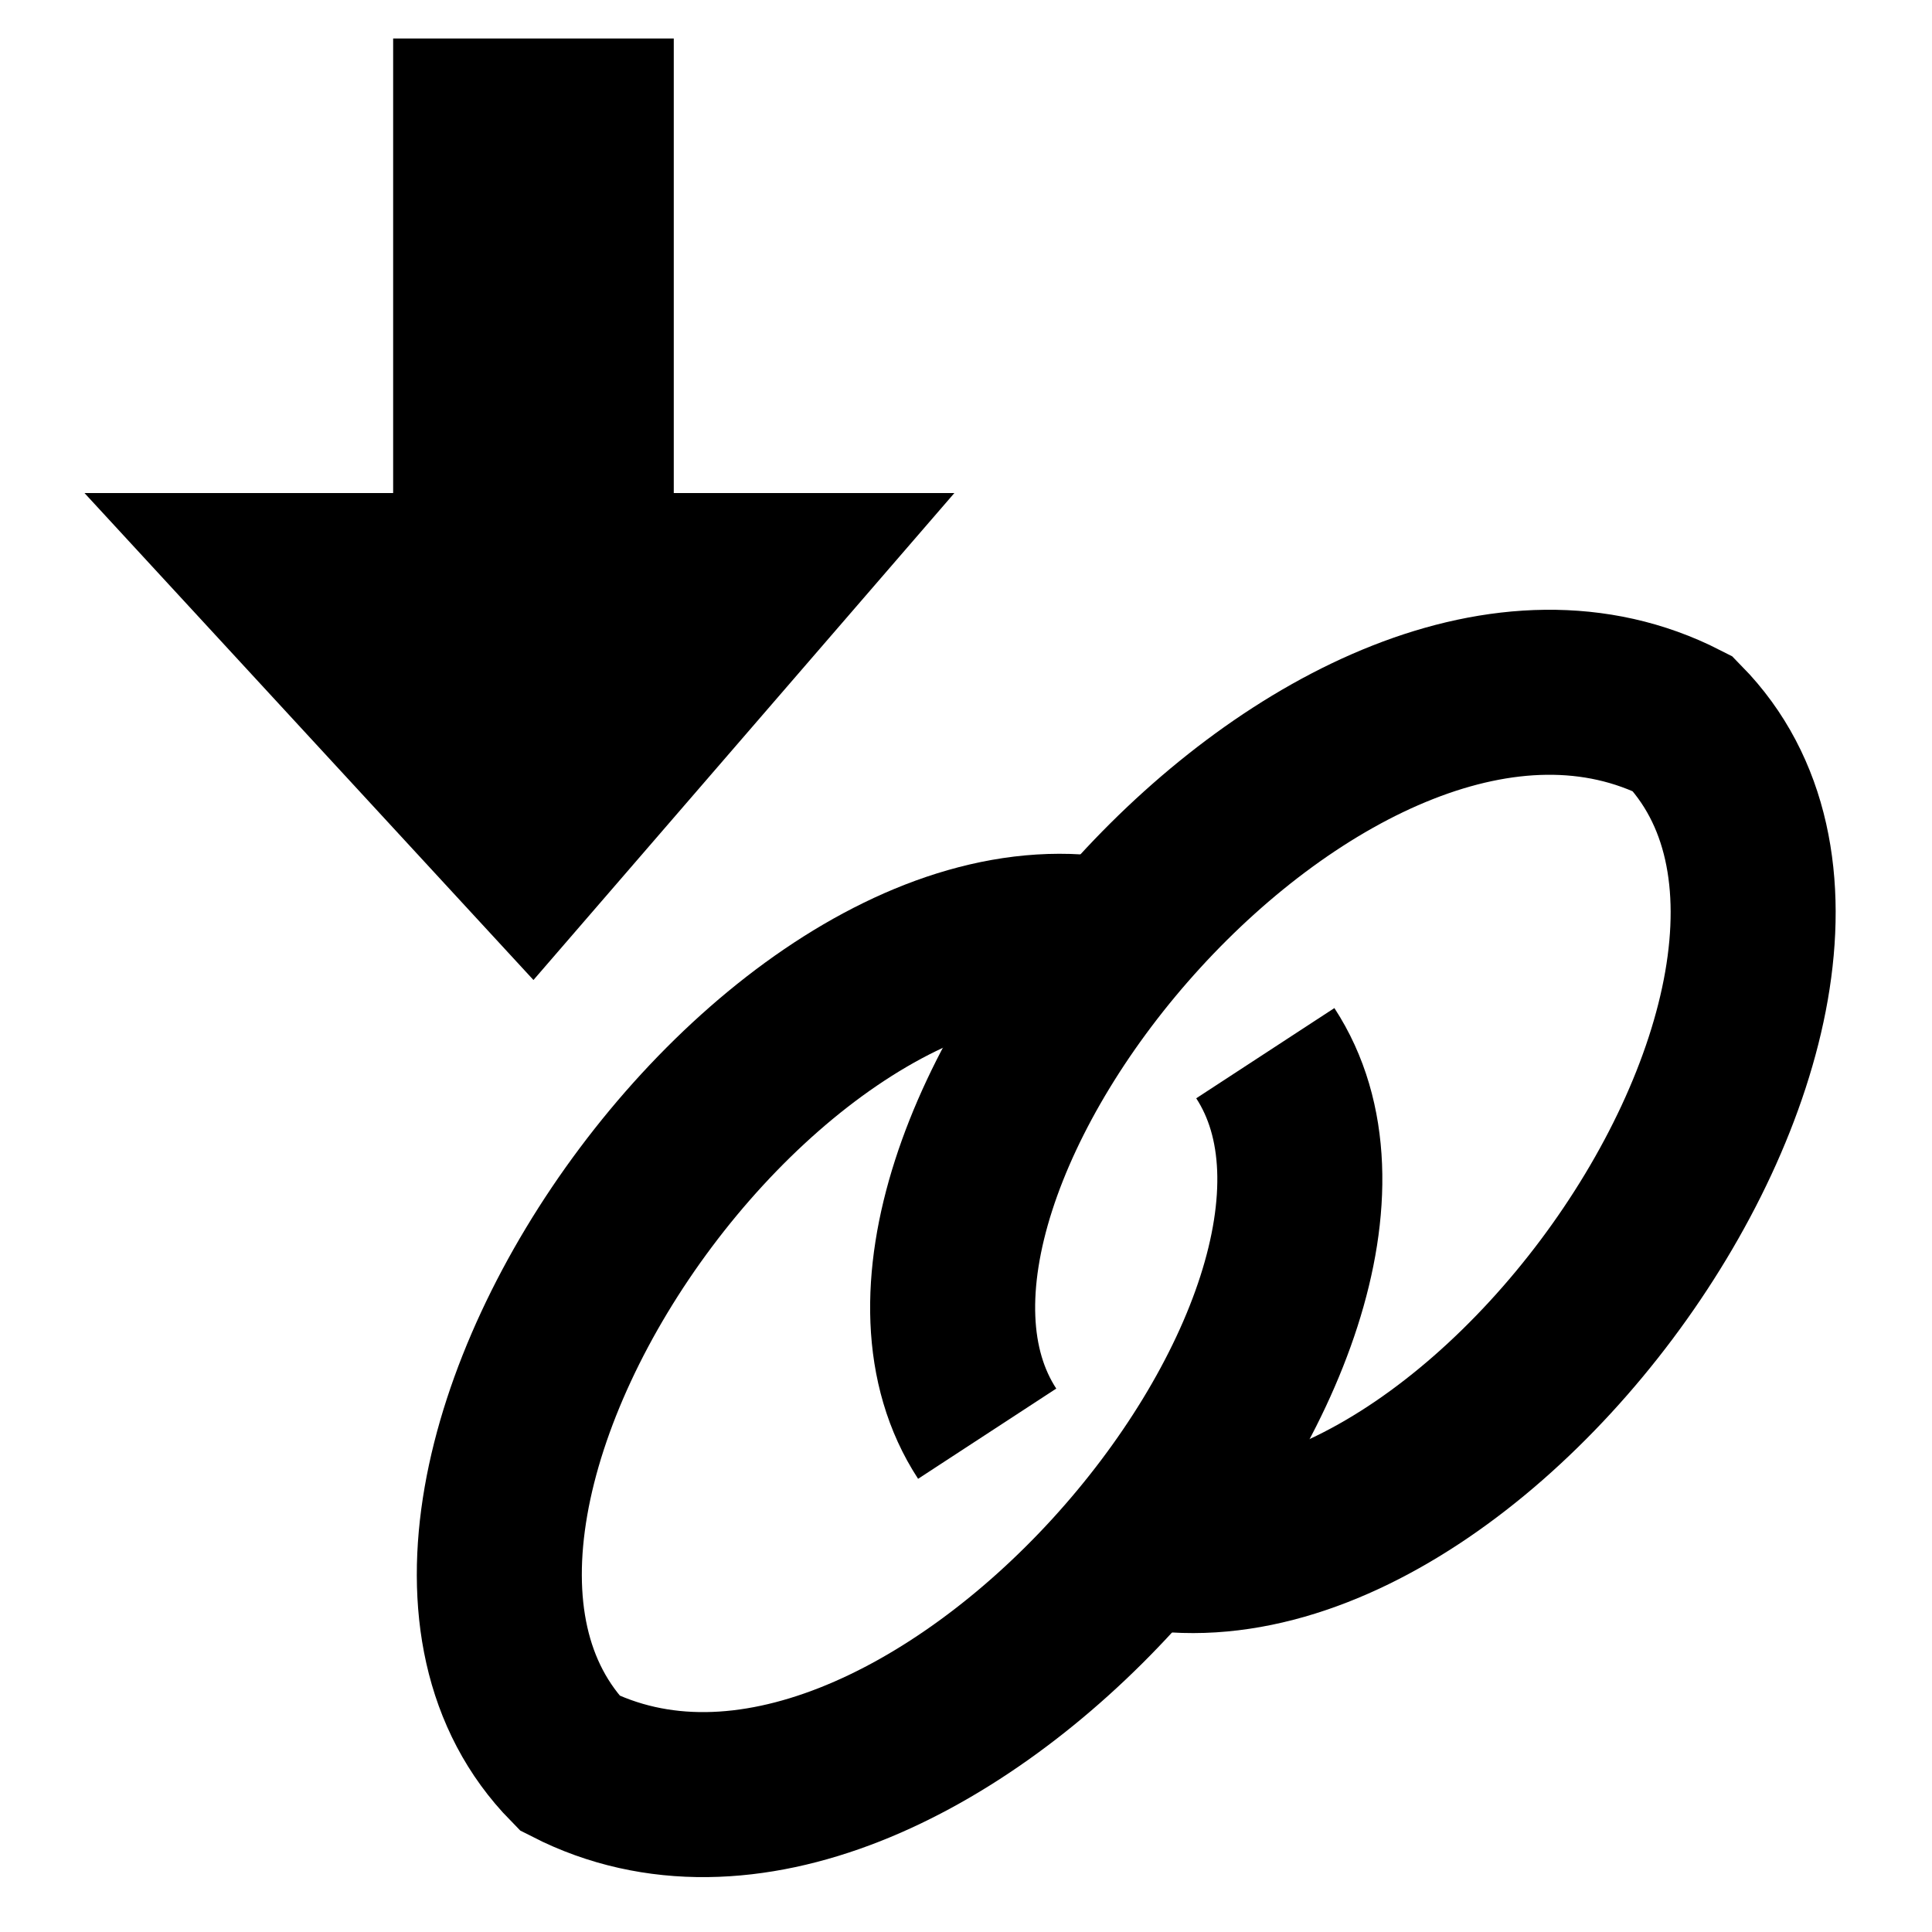 <?xml version="1.0" encoding="UTF-8" standalone="no"?>
<svg
   xmlns:dc="http://purl.org/dc/elements/1.1/"
   xmlns:cc="http://creativecommons.org/ns#"
   xmlns:rdf="http://www.w3.org/1999/02/22-rdf-syntax-ns#"
   xmlns:svg="http://www.w3.org/2000/svg"
   xmlns="http://www.w3.org/2000/svg"
   xmlns:sodipodi="http://sodipodi.sourceforge.net/DTD/sodipodi-0.dtd"
   xmlns:inkscape="http://www.inkscape.org/namespaces/inkscape"
   width="48"
   height="48"
   viewBox="0 0 128 128"
   version="1.1"
   id="svg4"
   sodipodi:docname="icon-dark.svg"
   inkscape:version="0.92.4 5da689c313, 2019-01-14">
  <defs
     id="defs8" />
  <sodipodi:namedview
     pagecolor="#ffffff"
     bordercolor="#666666"
     borderopacity="1"
     objecttolerance="10"
     gridtolerance="10"
     guidetolerance="10"
     inkscape:pageopacity="0"
     inkscape:pageshadow="2"
     inkscape:window-width="1920"
     inkscape:window-height="1139"
     id="namedview6"
     showgrid="true"
     inkscape:zoom="9.8333334"
     inkscape:cx="18.393548"
     inkscape:cy="12.10345"
     inkscape:window-x="0"
     inkscape:window-y="30"
     inkscape:window-maximized="1"
     inkscape:current-layer="svg4"
     fit-margin-top="0"
     fit-margin-left="0"
     fit-margin-right="0"
     fit-margin-bottom="0">
    <inkscape:grid
       type="xygrid"
       id="grid4522"
       originx="-0.837"
       originy="-20.866" />
  </sodipodi:namedview>
  <path
     style="fill:#000000;fill-opacity:1;fill-rule:evenodd;stroke:none;stroke-width:2.667px;stroke-linecap:butt;stroke-linejoin:miter;stroke-opacity:1"
     d="M 26.047,2.551 H 44.639 V 32.664 H 63.231 L 35.343,64.928 5.596,32.664 H 26.047 Z"
     id="path4520"
     inkscape:connector-curvature="0"
     sodipodi:nodetypes="cccccccc" />
  <path
     style="fill:none;fill-rule:evenodd;stroke:#000000;stroke-width:10.933;stroke-linecap:butt;stroke-linejoin:miter;stroke-miterlimit:4;stroke-dasharray:none;stroke-opacity:1"
     d="M 78.07,63.896 C 55.031,52.135 20.472,99.177 37.751,116.818 60.79,128.578 95.349,87.416 83.83,69.776"
     id="path4524"
     inkscape:connector-curvature="0"
     sodipodi:nodetypes="ccc" />
  <path
     style="fill:none;fill-rule:evenodd;stroke:#000000;stroke-width:10.933;stroke-linecap:butt;stroke-linejoin:miter;stroke-miterlimit:4;stroke-dasharray:none;stroke-opacity:1"
     d="M 71.163,100.866 C 94.202,112.627 128.761,65.585 111.481,47.945 88.442,36.184 53.883,77.346 65.403,94.986"
     id="path4524-3"
     inkscape:connector-curvature="0"
     sodipodi:nodetypes="ccc" />
</svg>
